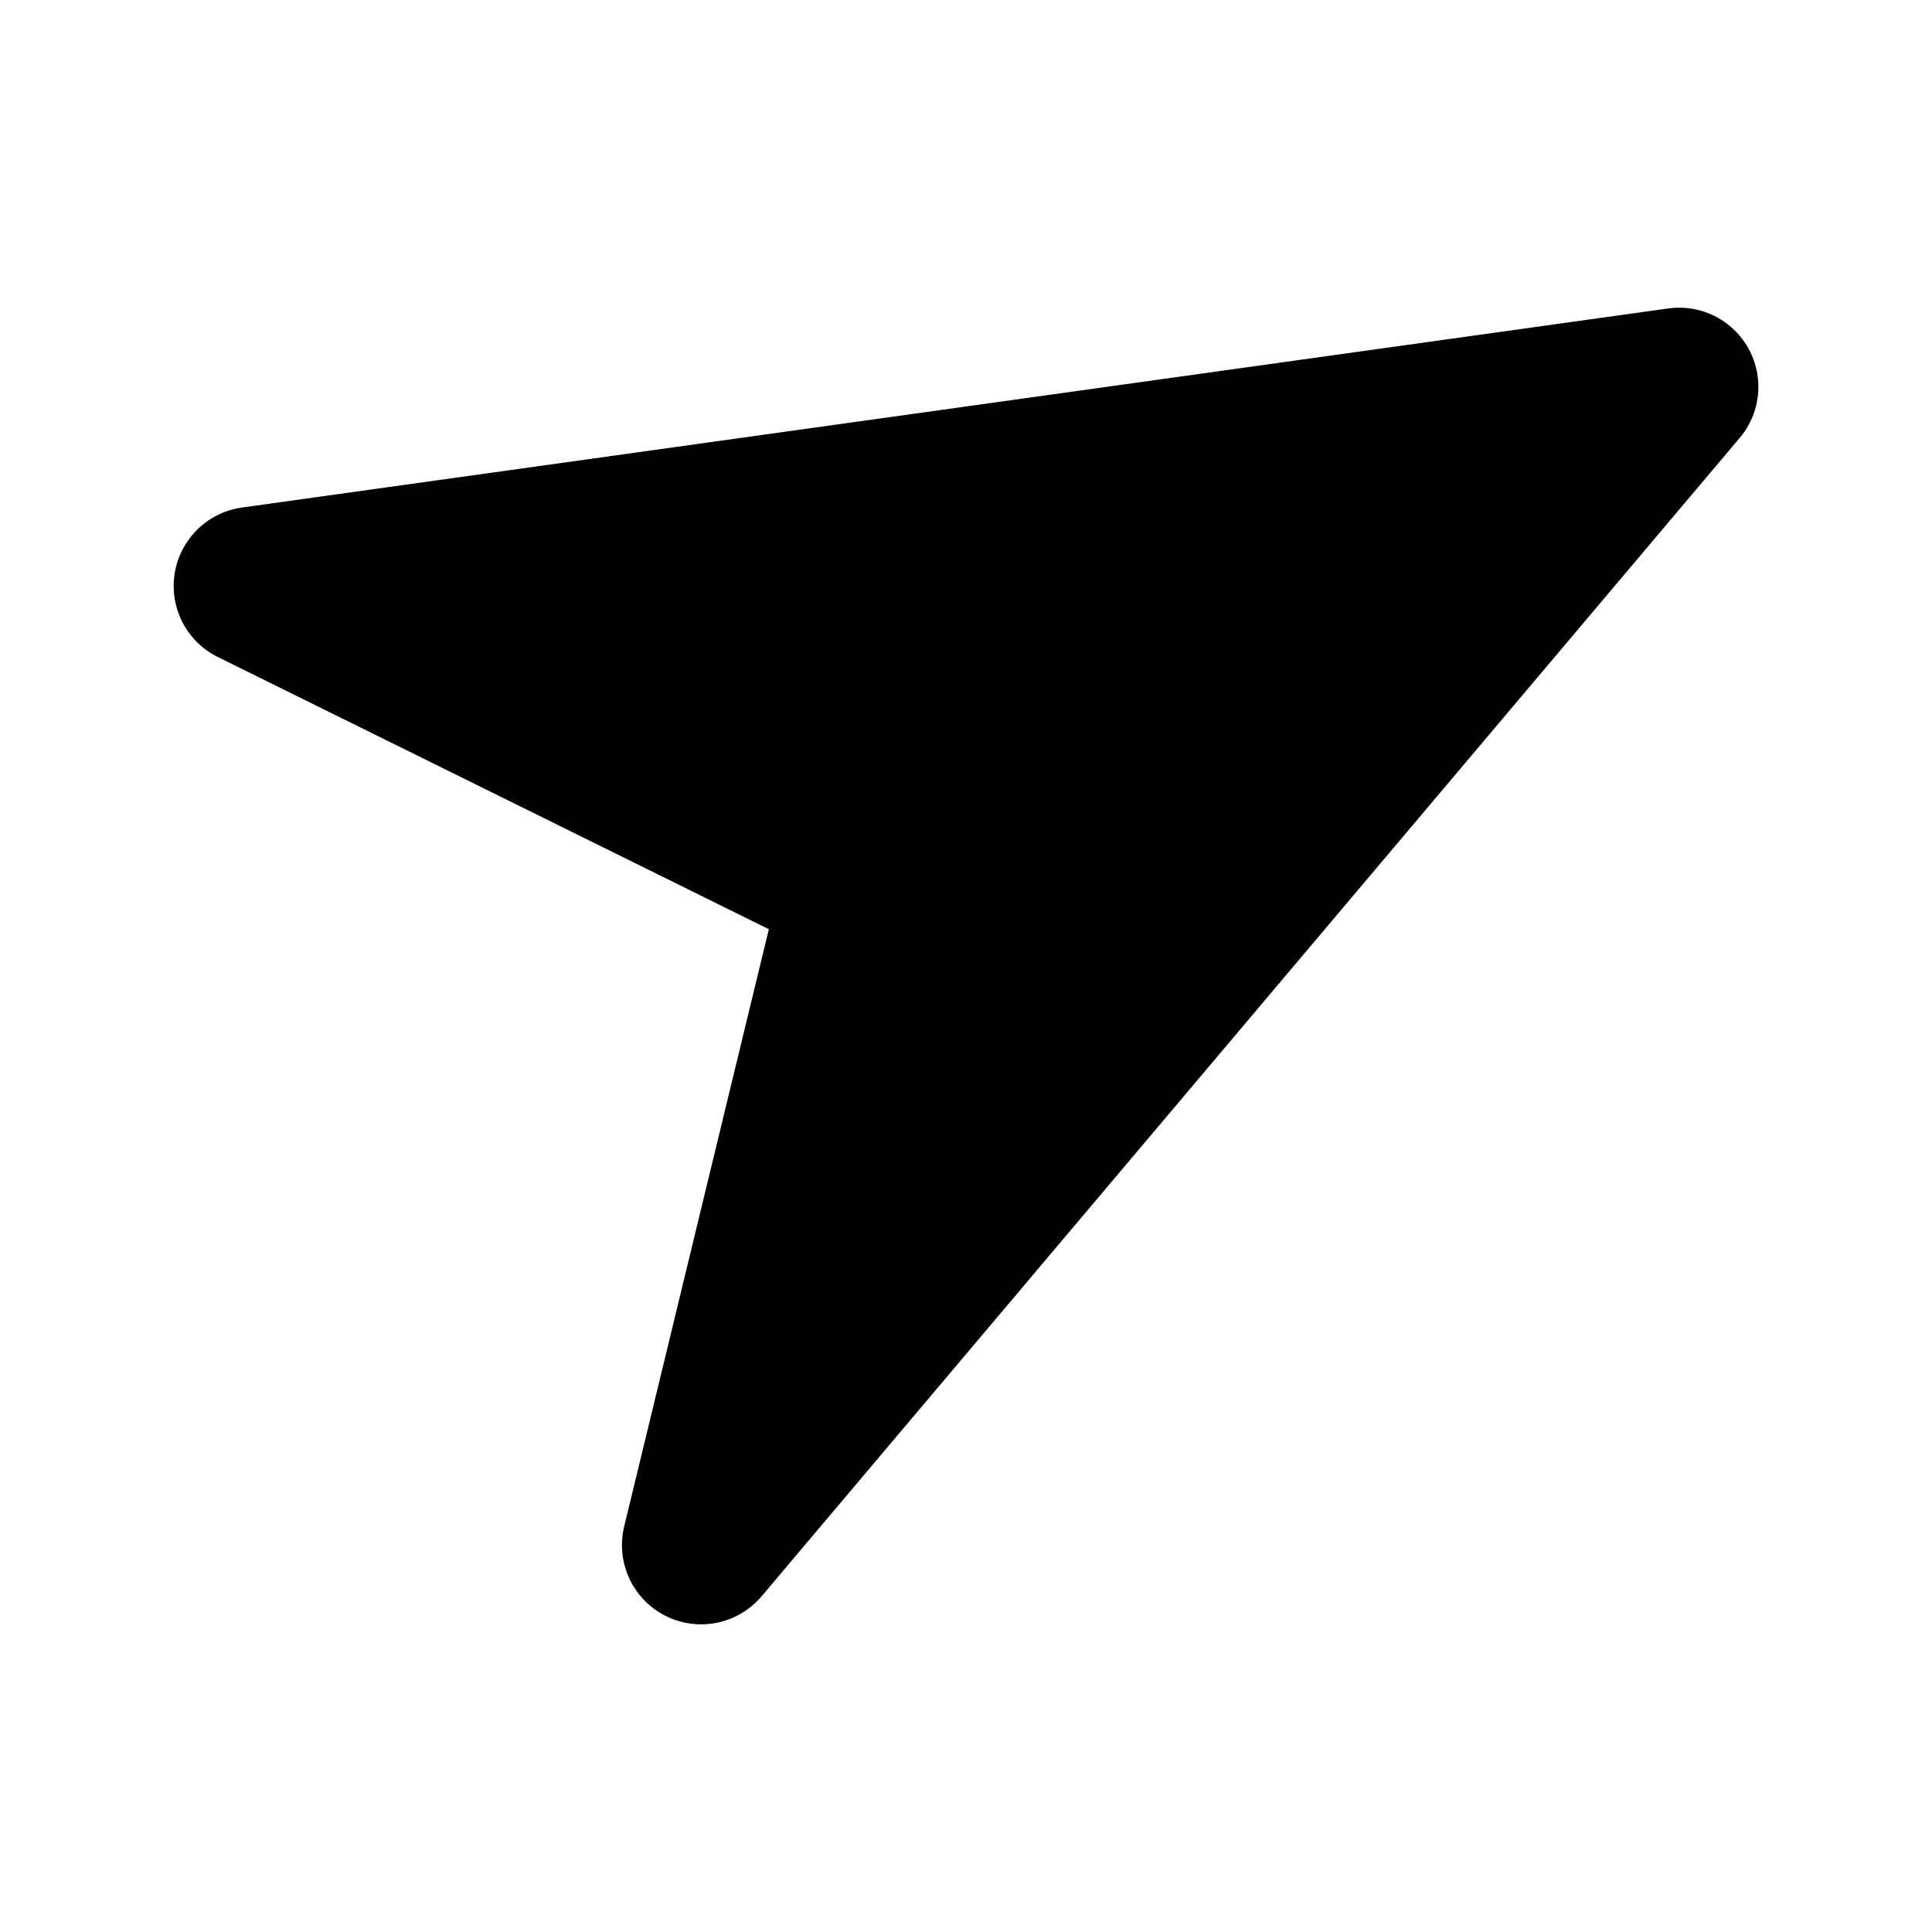 <?xml version="1.0" encoding="UTF-8"?>
<!-- Uploaded to: SVG Repo, www.svgrepo.com, Generator: SVG Repo Mixer Tools -->
<svg fill="#000000" width="800px" height="800px" version="1.1" viewBox="144 144 512 512" xmlns="http://www.w3.org/2000/svg">
 <path d="m605.02 260.07-259.18 306.95c-4.094 4.848-10.168 7.586-16.516 7.438-6.348-0.148-12.289-3.16-16.156-8.195-3.871-5.035-5.25-11.555-3.754-17.727l38.336-158.29-146.04-72.141v0.004c-5.398-2.668-9.391-7.527-10.961-13.344-1.57-5.812-0.566-12.023 2.754-17.047 3.32-5.023 8.637-8.379 14.602-9.215l377.98-52.758c5.644-0.793 11.371 0.742 15.859 4.258 4.492 3.516 7.356 8.707 7.938 14.383 0.578 5.672-1.172 11.336-4.856 15.688z"/>
</svg>